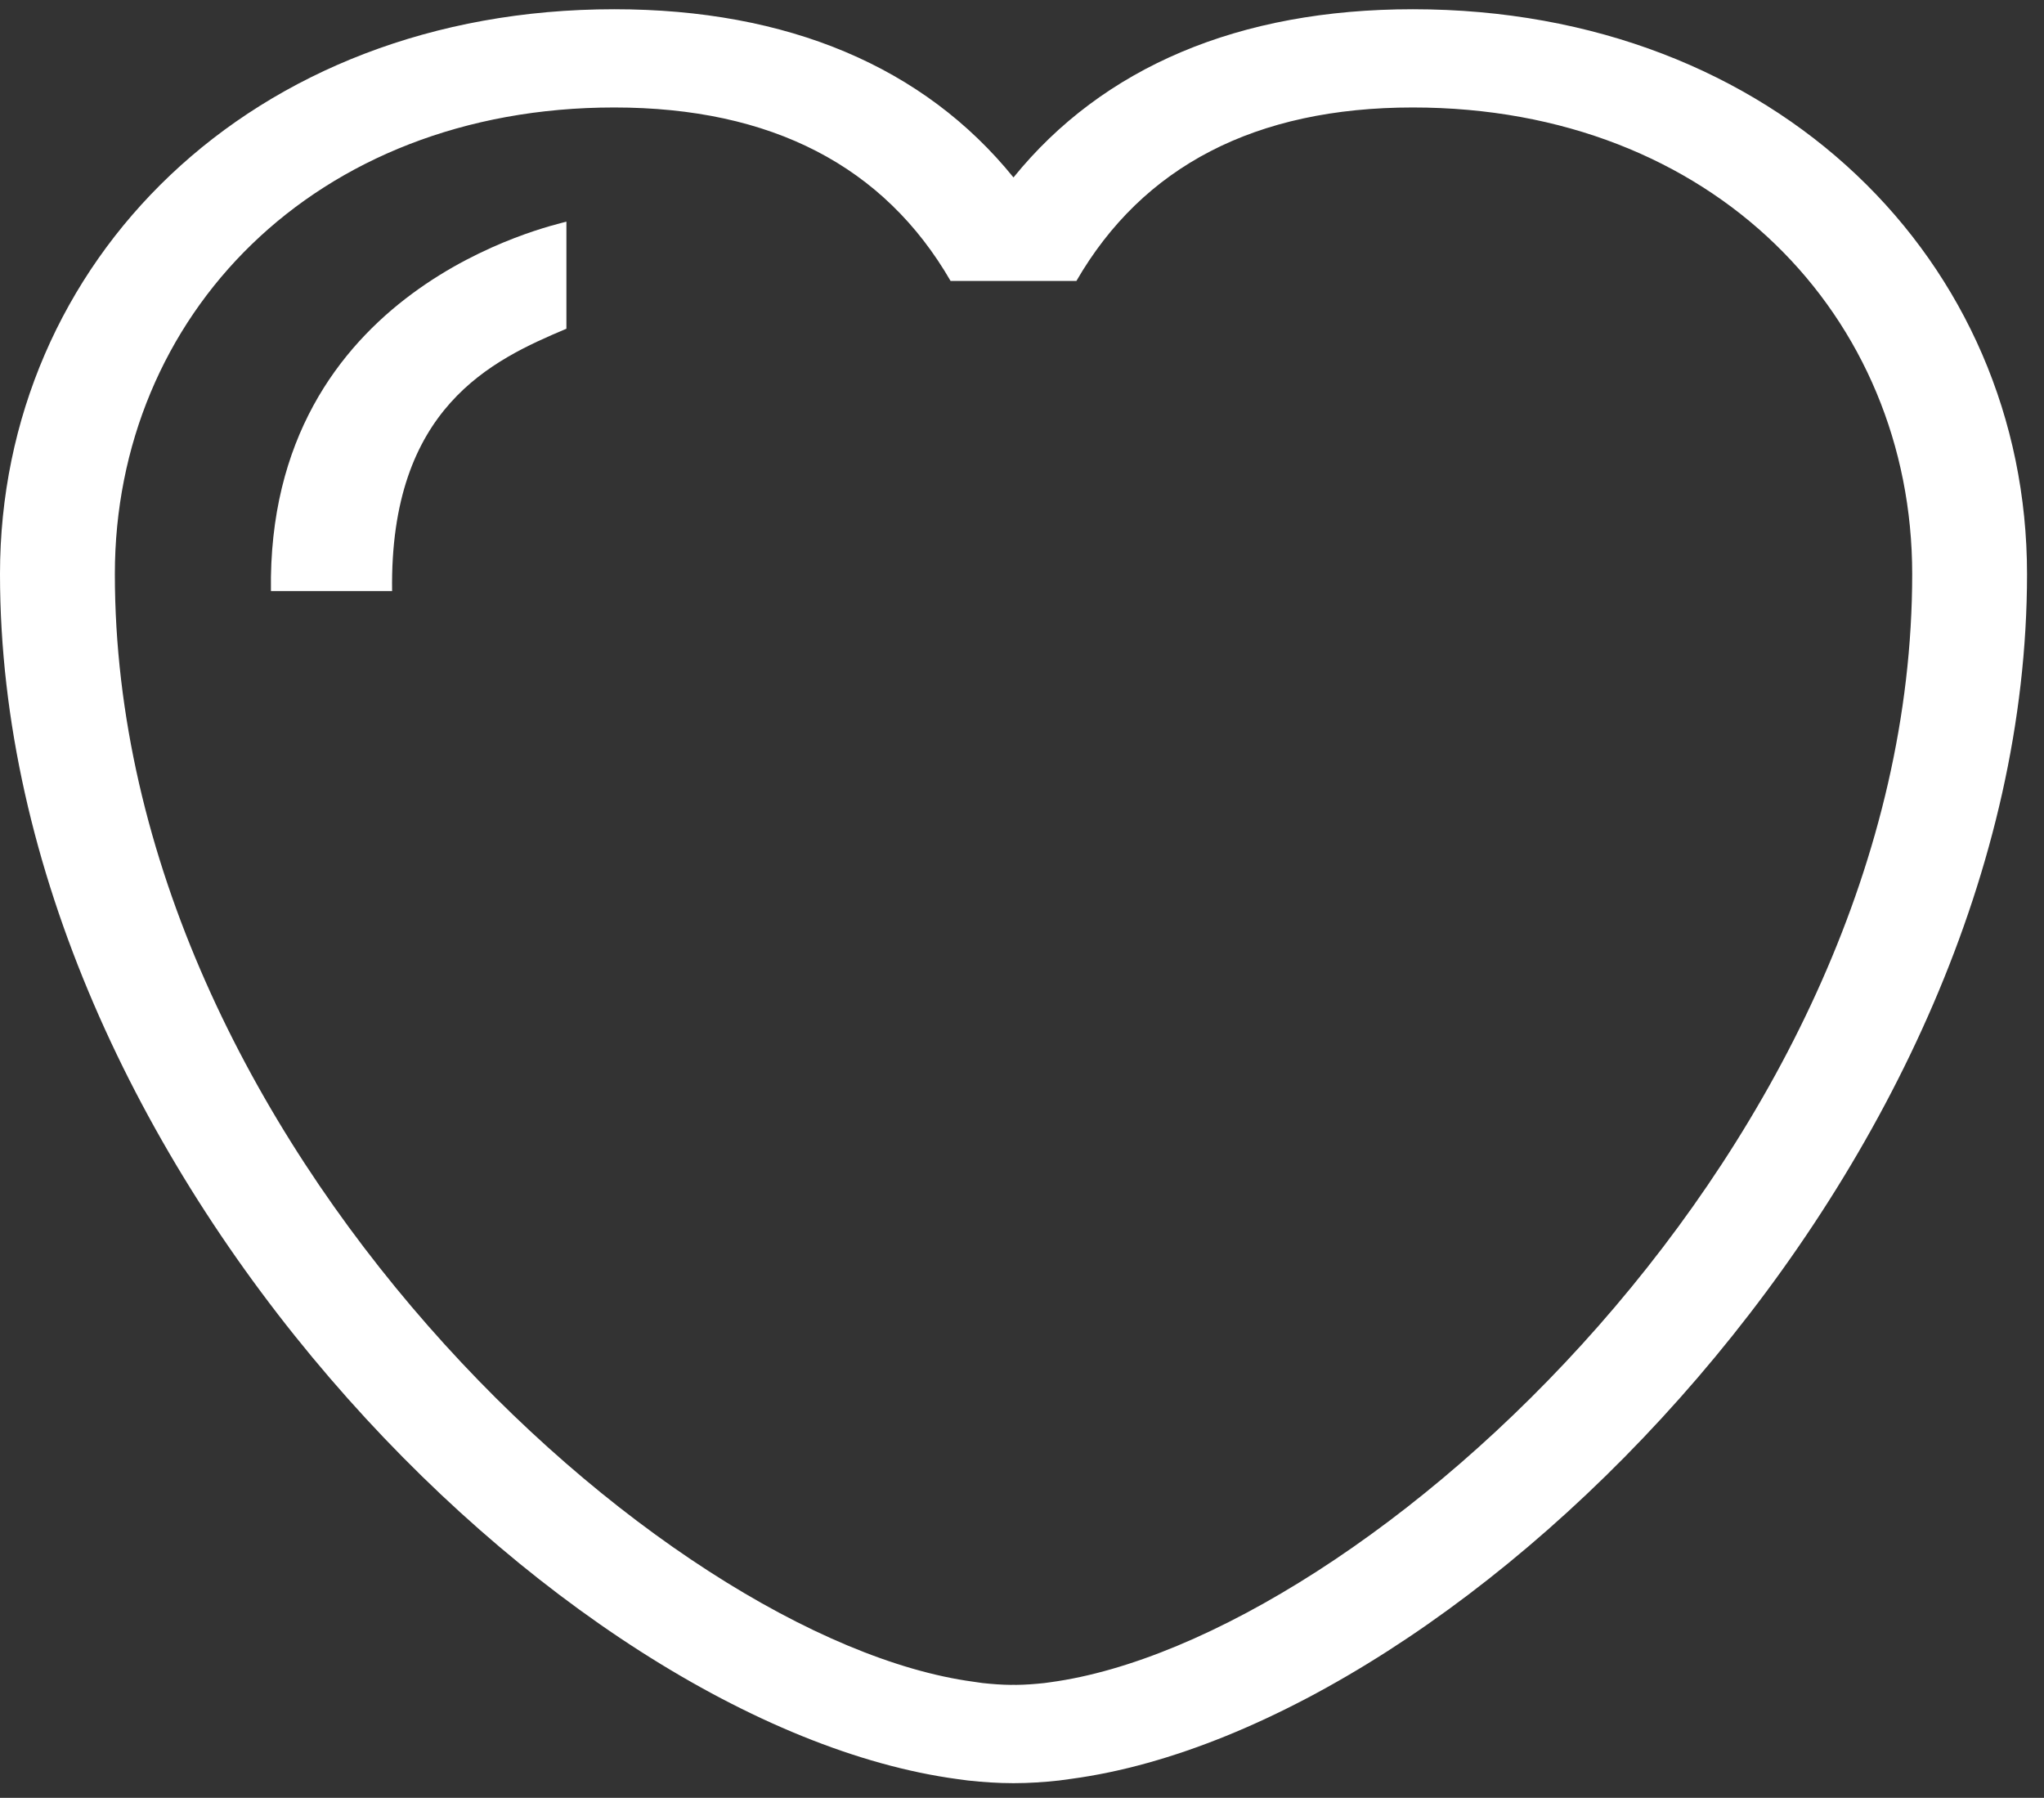 <?xml version="1.0" encoding="UTF-8"?>
<svg width="83px" height="73px" viewBox="0 0 83 73" version="1.1" xmlns="http://www.w3.org/2000/svg" xmlns:xlink="http://www.w3.org/1999/xlink">
    <rect x="0" y="0" width="83" height="73" fill="#333333" stroke="none"/>
    <!-- Generator: Sketch 47.1 (45422) - http://www.bohemiancoding.com/sketch -->
    <title>Group 16</title>
    <desc>Created with Sketch.</desc>
    <defs></defs>
    <g id="Symbols" stroke="none" stroke-width="1" fill="none" fill-rule="evenodd">
        <g id="hartje-icon" fill="#FFFFFF">
            <g id="Group-16">
                <g id="Group-3">
                    <path d="M42.652,68.306 L42.413,68.339 C42.018,68.381 41.63,68.411 41.258,68.414 C41.221,68.413 41.186,68.411 41.154,68.411 C41.124,68.411 41.087,68.413 41.053,68.414 C40.678,68.411 40.29,68.381 39.895,68.339 L39.523,68.285 C26.952,66.589 4.664,46.427 4.664,23.308 C4.664,12.862 12.732,4.364 24.941,4.364 C31.334,4.364 35.908,6.752 38.6,11.408 L43.709,11.408 C46.401,6.752 50.979,4.364 57.37,4.364 C69.58,4.364 77.648,12.862 77.648,23.308 C77.648,46.427 55.359,66.589 42.652,68.306 M57.37,0.375 C50.319,0.375 44.79,2.719 41.154,7.205 C37.522,2.719 31.993,0.375 24.941,0.375 C10.159,0.375 0,10.661 0,23.308 C0,47.28 22.738,70.06 38.878,72.239 C39.022,72.26 39.163,72.279 39.311,72.297 C39.93,72.364 40.535,72.404 41.113,72.404 C41.139,72.402 41.171,72.404 41.199,72.404 C41.777,72.404 42.381,72.364 43.001,72.297 C43.152,72.279 43.301,72.259 43.514,72.227 C59.57,70.06 82.311,47.28 82.311,23.308 C82.311,10.661 72.15,0.375 57.37,0.375" id="Fill-1"></path>
                </g>
                <path d="M11.002,24 L15.922,24 C15.818,16.537 19.987,14.619 23,13.348 L23,9 C22.48,9.15 10.819,11.647 11.002,24" id="Fill-4"></path>
            </g>
        </g>
    </g>
</svg>